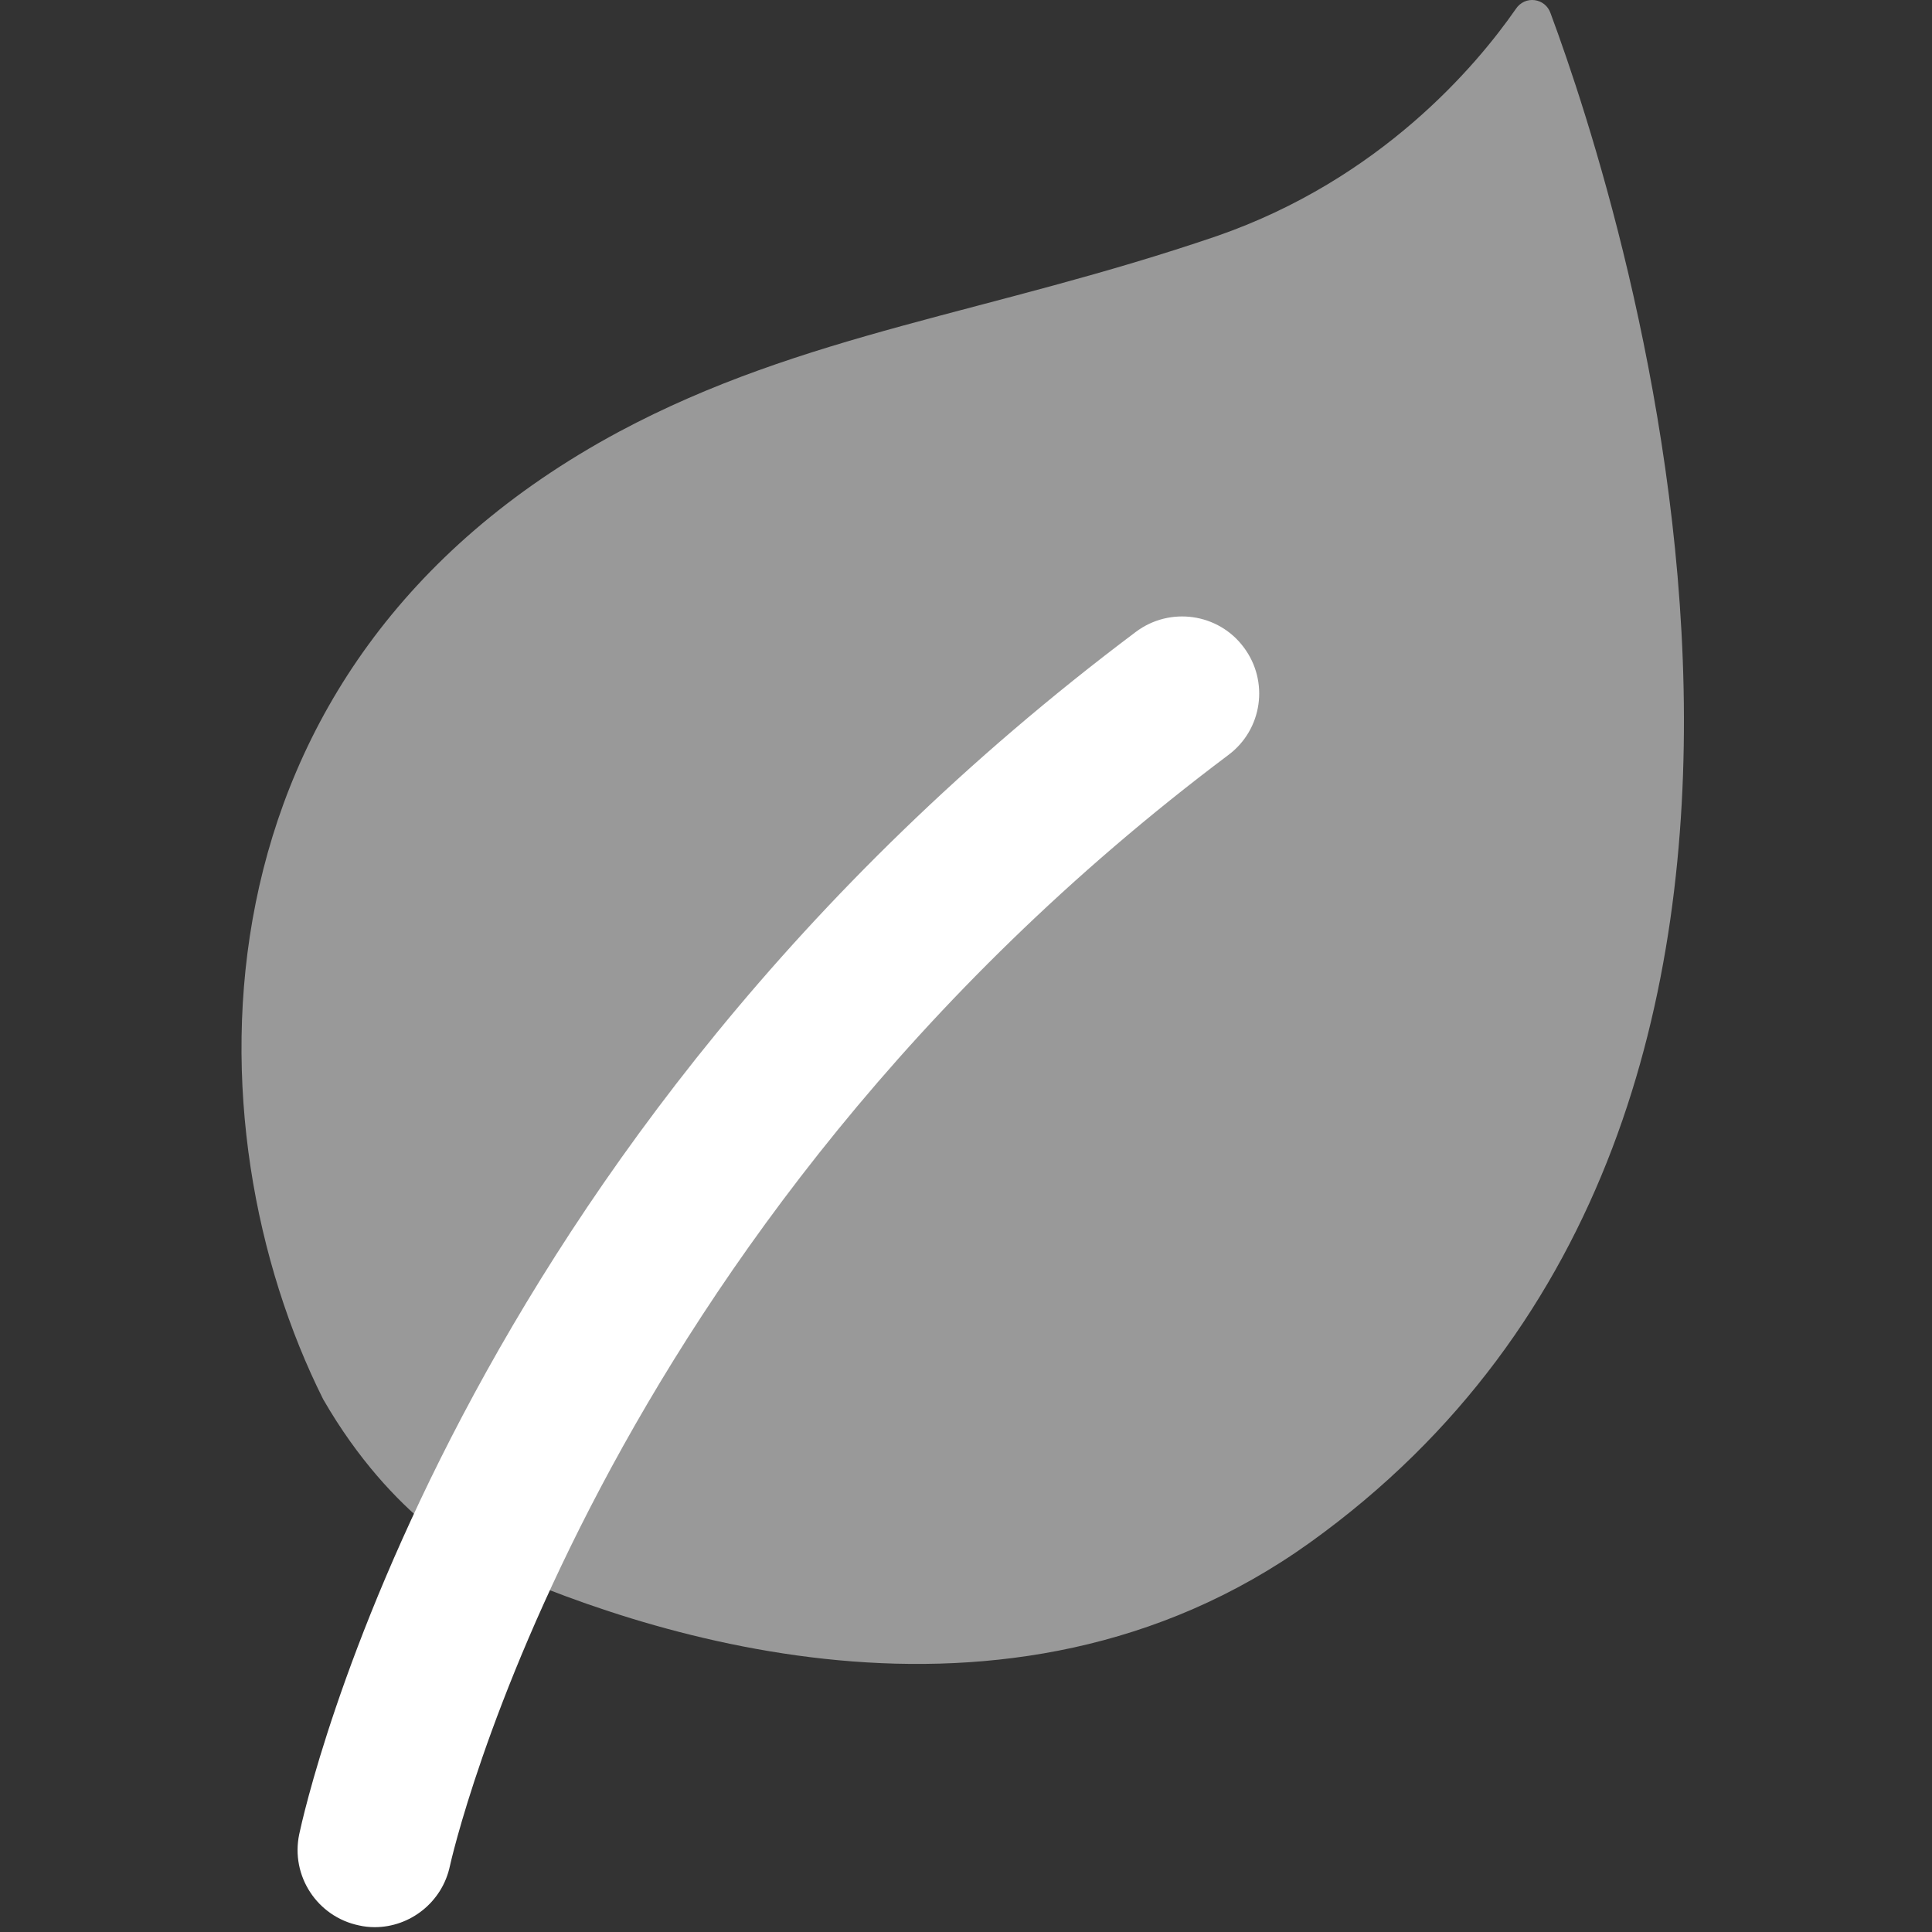 <svg width="72" height="72" viewBox="0 0 72 72" fill="none" xmlns="http://www.w3.org/2000/svg">
<rect x="0" y="0" width="72" height="72" fill="#333333" stroke="none"/>
<path opacity="0.5" d="M12.044 52.147C7.004 42.087 6.706 24.884 23.065 16.091C29.957 12.404 36.927 11.675 45.355 8.795C51.442 6.683 55.013 2.459 56.481 0.347C56.827 -0.191 57.595 -0.076 57.787 0.5C60.485 7.758 71.294 41.357 48.821 57.485C37.464 65.626 23.65 60.826 17.833 58.138C17.833 58.138 14.655 56.679 12.044 52.147Z" fill="white"/>
<path d="M13.963 71.82C13.772 71.82 13.571 71.8 13.37 71.753C11.821 71.427 10.826 69.907 11.151 68.357C11.371 67.324 16.766 42.734 42.332 23.547C43.594 22.6 45.402 22.849 46.349 24.121C47.306 25.393 47.047 27.191 45.775 28.138C22.017 45.976 16.814 69.314 16.766 69.543C16.479 70.892 15.283 71.82 13.963 71.82Z" fill="white"/>
</svg>
